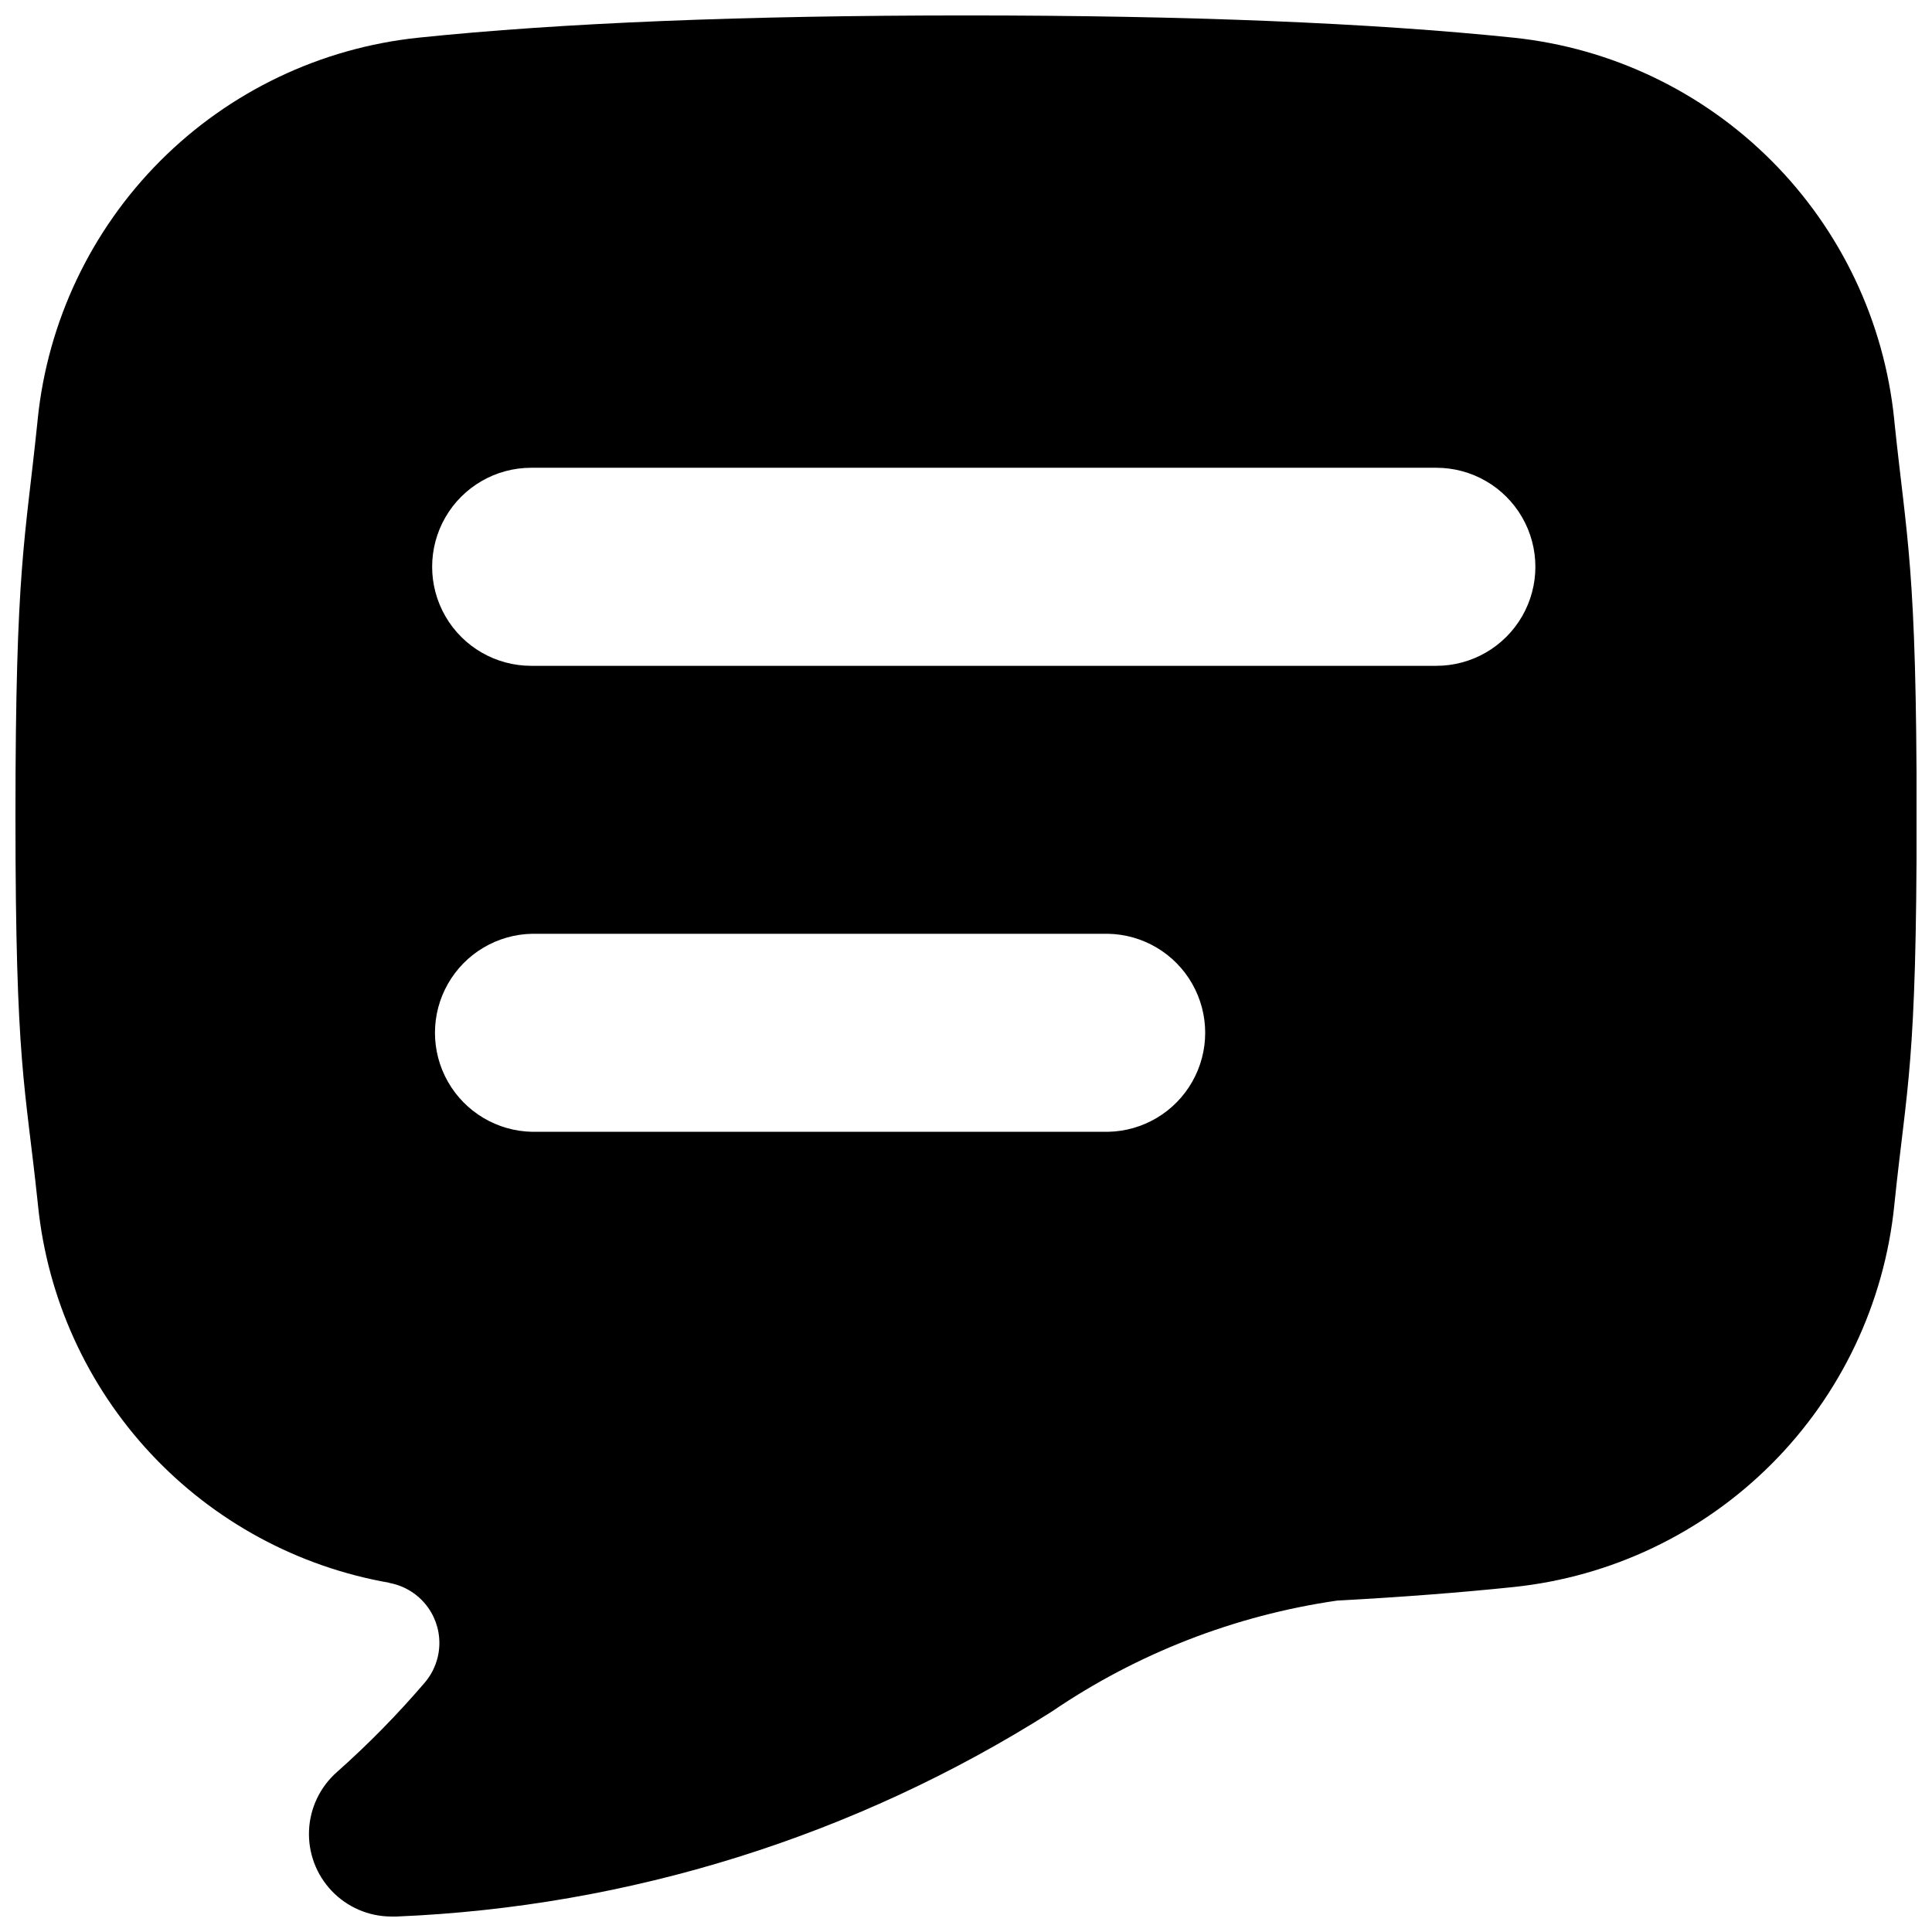 <?xml version="1.0" encoding="UTF-8"?>
<!-- Uploaded to: ICON Repo, www.svgrepo.com, Generator: ICON Repo Mixer Tools -->
<svg width="800px" height="800px" version="1.1" viewBox="144 144 512 512" xmlns="http://www.w3.org/2000/svg">
 <defs>
  <clipPath id="a">
   <path d="m148.09 148.09h503.81v503.81h-503.81z"/>
  </clipPath>
 </defs>
 <g clip-path="url(#a)">
  <path d="m646.05 255.81-0.078-0.789c-2.656-25.848-14.125-49.992-32.477-68.391-18.352-18.395-42.473-29.918-68.312-32.637-37.828-3.934-86.672-5.902-145.18-5.902-58.512 0-107.36 1.969-145.18 5.902-25.848 2.715-49.977 14.234-68.336 32.629-18.355 18.398-29.828 42.547-32.488 68.398l-0.078 0.797c-3.234 31.469-5.824 38.102-5.824 104.47 0 66.371 2.59 70.965 5.902 102.45l0.078 0.797h0.004c2.519 24.543 12.988 47.586 29.816 65.629 16.828 18.039 39.09 30.086 63.398 34.309h-0.246c3.758 0.656 7.168 2.621 9.617 5.547 2.453 2.93 3.789 6.629 3.773 10.445-0.012 3.816-1.375 7.508-3.848 10.418-7.215 8.434-15 16.363-23.301 23.734-4.465 3.93-7.133 9.512-7.394 15.453-0.262 5.941 1.91 11.734 6.012 16.043 4.102 4.309 9.781 6.758 15.73 6.789h1.477c61.637-2.555 121.52-21.285 173.62-54.316 22.641-15.422 48.492-25.48 75.602-29.41 17.102-0.926 32.715-2.125 46.84-3.602 25.848-2.715 49.977-14.234 68.336-32.633 18.355-18.398 29.828-42.551 32.484-68.406l0.078-0.789c3.277-31.488 5.856-36.082 5.856-102.45 0-66.371-2.609-73.004-5.887-104.48zm-208.4 188.13h-152.64c-9.254-0.18-17.73-5.219-22.305-13.266-4.578-8.043-4.578-17.902 0-25.949 4.574-8.043 13.051-13.086 22.305-13.262h152.64c9.254 0.176 17.73 5.219 22.305 13.262 4.578 8.047 4.578 17.906 0 25.949-4.574 8.047-13.051 13.086-22.305 13.266zm86.996-123.49h-239.88c-9.375 0-18.039-5.004-22.727-13.125-4.688-8.117-4.688-18.121 0-26.242 4.688-8.117 13.352-13.121 22.727-13.121h239.88c9.379 0 18.043 5.004 22.73 13.121 4.688 8.121 4.688 18.125 0 26.242-4.688 8.121-13.352 13.125-22.73 13.125z"/>
 </g>
</svg>